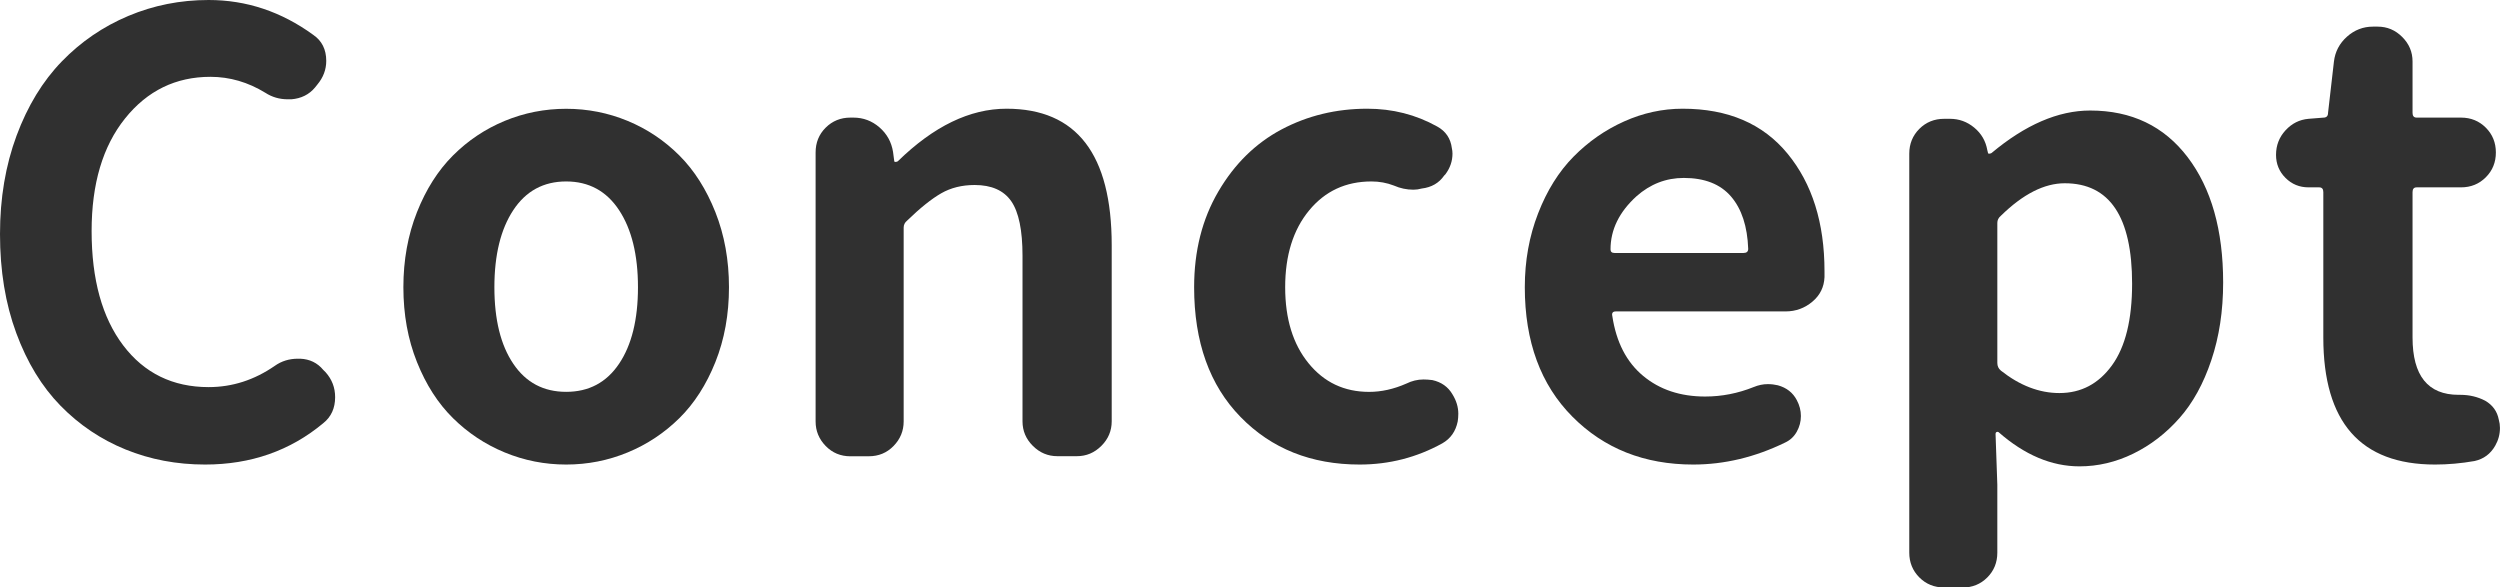 <?xml version="1.0" encoding="utf-8"?>
<!-- Generator: Adobe Illustrator 15.0.0, SVG Export Plug-In . SVG Version: 6.00 Build 0)  -->
<!DOCTYPE svg PUBLIC "-//W3C//DTD SVG 1.1//EN" "http://www.w3.org/Graphics/SVG/1.1/DTD/svg11.dtd">
<svg version="1.1" id="レイヤー_1" xmlns="http://www.w3.org/2000/svg" xmlns:xlink="http://www.w3.org/1999/xlink" x="0px"
	 y="0px" width="66.092px" height="15.531px" viewBox="0 0 66.092 15.531" enable-background="new 0 0 66.092 15.531"
	 xml:space="preserve">
<g>
	<path fill="#303030" d="M5.422,12.281c-0.75,0-1.451-0.133-2.102-0.398s-1.224-0.65-1.719-1.156
		C1.107,10.222,0.716,9.581,0.43,8.805C0.143,8.029,0,7.156,0,6.188C0,5.24,0.146,4.373,0.438,3.586
		c0.292-0.786,0.69-1.44,1.195-1.961c0.505-0.521,1.091-0.922,1.758-1.203S4.766,0,5.516,0c1,0,1.922,0.308,2.766,0.922
		C8.51,1.078,8.625,1.308,8.625,1.609c0,0.229-0.078,0.438-0.234,0.625L8.328,2.313C8.172,2.5,7.963,2.604,7.703,2.625
		c-0.031,0-0.063,0-0.094,0c-0.219,0-0.417-0.057-0.594-0.172C6.557,2.172,6.073,2.031,5.563,2.031
		c-0.917,0-1.669,0.367-2.258,1.102S2.422,4.859,2.422,6.109c0,1.281,0.279,2.289,0.836,3.023s1.31,1.102,2.258,1.102
		c0.625,0,1.208-0.188,1.75-0.563c0.177-0.125,0.38-0.188,0.609-0.188c0.021,0,0.042,0,0.063,0c0.25,0.011,0.453,0.109,0.609,0.297
		l0.063,0.063c0.167,0.188,0.25,0.406,0.25,0.656c0,0.292-0.104,0.521-0.313,0.688C7.672,11.917,6.63,12.281,5.422,12.281z"/>
	<path fill="#303030" d="M16.593,11.961c-0.516,0.213-1.058,0.32-1.625,0.32c-0.568,0-1.109-0.107-1.625-0.32
		s-0.972-0.516-1.367-0.906c-0.396-0.391-0.714-0.885-0.953-1.484c-0.24-0.599-0.359-1.258-0.359-1.977s0.12-1.38,0.359-1.984
		c0.239-0.604,0.557-1.104,0.953-1.5c0.396-0.396,0.852-0.7,1.367-0.914c0.516-0.213,1.057-0.32,1.625-0.32
		c0.567,0,1.109,0.107,1.625,0.32c0.516,0.214,0.971,0.519,1.367,0.914c0.396,0.396,0.713,0.896,0.953,1.5
		c0.239,0.604,0.359,1.266,0.359,1.984s-0.12,1.378-0.359,1.977c-0.24,0.6-0.558,1.094-0.953,1.484
		C17.564,11.445,17.109,11.748,16.593,11.961z M13.57,9.617c0.333,0.495,0.799,0.742,1.398,0.742c0.599,0,1.065-0.247,1.398-0.742
		c0.333-0.494,0.5-1.169,0.5-2.023c0-0.854-0.167-1.534-0.5-2.039c-0.333-0.505-0.8-0.758-1.398-0.758
		c-0.599,0-1.065,0.253-1.398,0.758c-0.333,0.505-0.5,1.185-0.5,2.039C13.07,8.448,13.236,9.123,13.57,9.617z"/>
	<path fill="#303030" d="M22.484,12.063c-0.261,0-0.479-0.091-0.656-0.273c-0.177-0.182-0.266-0.398-0.266-0.648V4.031
		c0-0.26,0.088-0.479,0.266-0.656c0.177-0.177,0.396-0.266,0.656-0.266h0.078c0.26,0,0.489,0.086,0.688,0.258
		c0.198,0.172,0.317,0.388,0.359,0.648L23.64,4.25c0,0.021,0.01,0.031,0.031,0.031c0.021,0,0.042-0.005,0.063-0.016
		c0.948-0.927,1.906-1.391,2.875-1.391c1.854,0,2.781,1.203,2.781,3.609v4.656c0,0.25-0.091,0.467-0.273,0.648
		c-0.183,0.183-0.398,0.273-0.648,0.273h-0.516c-0.25,0-0.466-0.091-0.648-0.273c-0.183-0.182-0.273-0.398-0.273-0.648V6.766
		c0-0.677-0.099-1.159-0.297-1.445c-0.198-0.286-0.521-0.43-0.969-0.43c-0.333,0-0.628,0.073-0.883,0.219
		c-0.255,0.146-0.555,0.386-0.898,0.719C23.921,5.88,23.89,5.943,23.89,6.016v5.125c0,0.25-0.089,0.467-0.266,0.648
		c-0.177,0.183-0.396,0.273-0.656,0.273H22.484z"/>
	<path fill="#303030" d="M35.945,12.281c-1.281,0-2.331-0.419-3.149-1.258c-0.818-0.838-1.227-1.981-1.227-3.43
		c0-0.958,0.213-1.802,0.641-2.531c0.427-0.729,0.984-1.276,1.672-1.641c0.688-0.364,1.442-0.547,2.266-0.547
		c0.666,0,1.281,0.156,1.844,0.469c0.229,0.125,0.359,0.318,0.391,0.578c0.01,0.042,0.016,0.089,0.016,0.141
		c0,0.198-0.063,0.38-0.188,0.547l-0.031,0.031c-0.136,0.198-0.334,0.313-0.594,0.344c-0.073,0.021-0.146,0.031-0.219,0.031
		c-0.178,0-0.35-0.036-0.516-0.109c-0.188-0.073-0.386-0.109-0.594-0.109c-0.678,0-1.227,0.255-1.648,0.766
		c-0.422,0.511-0.633,1.188-0.633,2.031c0,0.833,0.205,1.503,0.617,2.008c0.411,0.506,0.945,0.758,1.602,0.758
		c0.322,0,0.65-0.072,0.984-0.219c0.146-0.072,0.297-0.109,0.453-0.109c0.072,0,0.15,0.006,0.234,0.016
		c0.239,0.053,0.416,0.178,0.531,0.375c0.104,0.167,0.156,0.339,0.156,0.516c0,0.073-0.006,0.141-0.016,0.203
		c-0.053,0.261-0.188,0.453-0.406,0.578C37.455,12.094,36.726,12.281,35.945,12.281z"/>
	<path fill="#303030" d="M44.764,12.281c-1.292,0-2.356-0.422-3.195-1.266s-1.258-1.984-1.258-3.422
		c0-0.698,0.117-1.349,0.352-1.953c0.234-0.604,0.547-1.104,0.938-1.5c0.391-0.396,0.836-0.706,1.336-0.93
		c0.5-0.224,1.016-0.336,1.547-0.336c1.198,0,2.122,0.396,2.773,1.188c0.651,0.792,0.977,1.828,0.977,3.109c0,0.052,0,0.104,0,0.156
		c-0.011,0.261-0.117,0.477-0.32,0.648s-0.44,0.258-0.711,0.258h-4.484c-0.083,0-0.114,0.042-0.094,0.125
		c0.104,0.688,0.375,1.214,0.813,1.578c0.438,0.365,0.984,0.547,1.641,0.547c0.438,0,0.864-0.083,1.281-0.25
		c0.125-0.052,0.25-0.078,0.375-0.078c0.094,0,0.183,0.011,0.266,0.031c0.229,0.063,0.396,0.193,0.5,0.391
		c0.073,0.136,0.109,0.276,0.109,0.422c0,0.146-0.036,0.284-0.109,0.414c-0.073,0.131-0.177,0.227-0.313,0.289
		C46.394,12.088,45.587,12.281,44.764,12.281z M42.577,6.594c0,0.063,0.036,0.094,0.109,0.094h3.406
		c0.083,0,0.125-0.036,0.125-0.109c-0.021-0.594-0.172-1.055-0.453-1.383s-0.698-0.492-1.25-0.492c-0.469,0-0.886,0.162-1.25,0.484
		C42.806,5.604,42.577,6.073,42.577,6.594z"/>
	<path fill="#303030" d="M51.397,15.531c-0.261,0-0.479-0.089-0.656-0.266c-0.177-0.178-0.266-0.396-0.266-0.656V4.063
		c0-0.26,0.089-0.479,0.266-0.656c0.177-0.177,0.396-0.266,0.656-0.266h0.156c0.239,0,0.453,0.078,0.641,0.234
		s0.302,0.354,0.344,0.594l0.016,0.063c0,0.021,0.011,0.031,0.031,0.031s0.042-0.005,0.063-0.016
		c0.896-0.75,1.766-1.125,2.609-1.125c1.094,0,1.953,0.412,2.578,1.234c0.625,0.823,0.938,1.927,0.938,3.313
		c0,0.75-0.104,1.435-0.313,2.055c-0.208,0.62-0.489,1.131-0.844,1.531c-0.354,0.401-0.761,0.714-1.219,0.938
		s-0.933,0.336-1.422,0.336c-0.739,0-1.453-0.302-2.141-0.906c-0.021-0.01-0.039-0.01-0.055,0c-0.016,0.011-0.023,0.026-0.023,0.047
		l0.047,1.344v1.797c0,0.26-0.089,0.479-0.266,0.656c-0.177,0.177-0.396,0.266-0.656,0.266H51.397z M54.444,10.391
		c0.573,0,1.036-0.244,1.391-0.734c0.354-0.489,0.531-1.208,0.531-2.156c0-1.771-0.594-2.656-1.781-2.656
		c-0.542,0-1.104,0.287-1.688,0.859c-0.063,0.052-0.094,0.115-0.094,0.188v3.703c0,0.084,0.031,0.151,0.094,0.203
		C53.397,10.193,53.913,10.391,54.444,10.391z"/>
	<path fill="#303030" d="M64.374,12.281c-1.969,0-2.953-1.119-2.953-3.359V5.078c0-0.083-0.036-0.125-0.109-0.125H61.03
		c-0.239,0-0.442-0.083-0.609-0.25c-0.167-0.167-0.25-0.37-0.25-0.609c0-0.25,0.083-0.466,0.25-0.648
		c0.167-0.182,0.37-0.284,0.609-0.305l0.391-0.031c0.083,0,0.125-0.042,0.125-0.125l0.156-1.359c0.031-0.26,0.146-0.479,0.344-0.656
		c0.198-0.177,0.427-0.266,0.688-0.266h0.125c0.25,0,0.466,0.091,0.648,0.273c0.183,0.183,0.273,0.398,0.273,0.648v1.359
		c0,0.083,0.036,0.125,0.109,0.125h1.172c0.261,0,0.479,0.089,0.656,0.266c0.177,0.177,0.266,0.396,0.266,0.656
		c0,0.261-0.089,0.479-0.266,0.656c-0.177,0.177-0.396,0.266-0.656,0.266h-1.172c-0.073,0-0.109,0.042-0.109,0.125v3.844
		c0,1.011,0.406,1.516,1.219,1.516c0.011,0,0.019,0,0.023,0s0.013,0,0.023,0c0.239,0,0.458,0.053,0.656,0.156
		c0.198,0.115,0.317,0.281,0.359,0.5c0.021,0.073,0.031,0.146,0.031,0.219c0,0.167-0.042,0.323-0.125,0.469
		C65.842,12,65.66,12.135,65.42,12.188C65.066,12.25,64.717,12.281,64.374,12.281z"/>
</g>
</svg>

